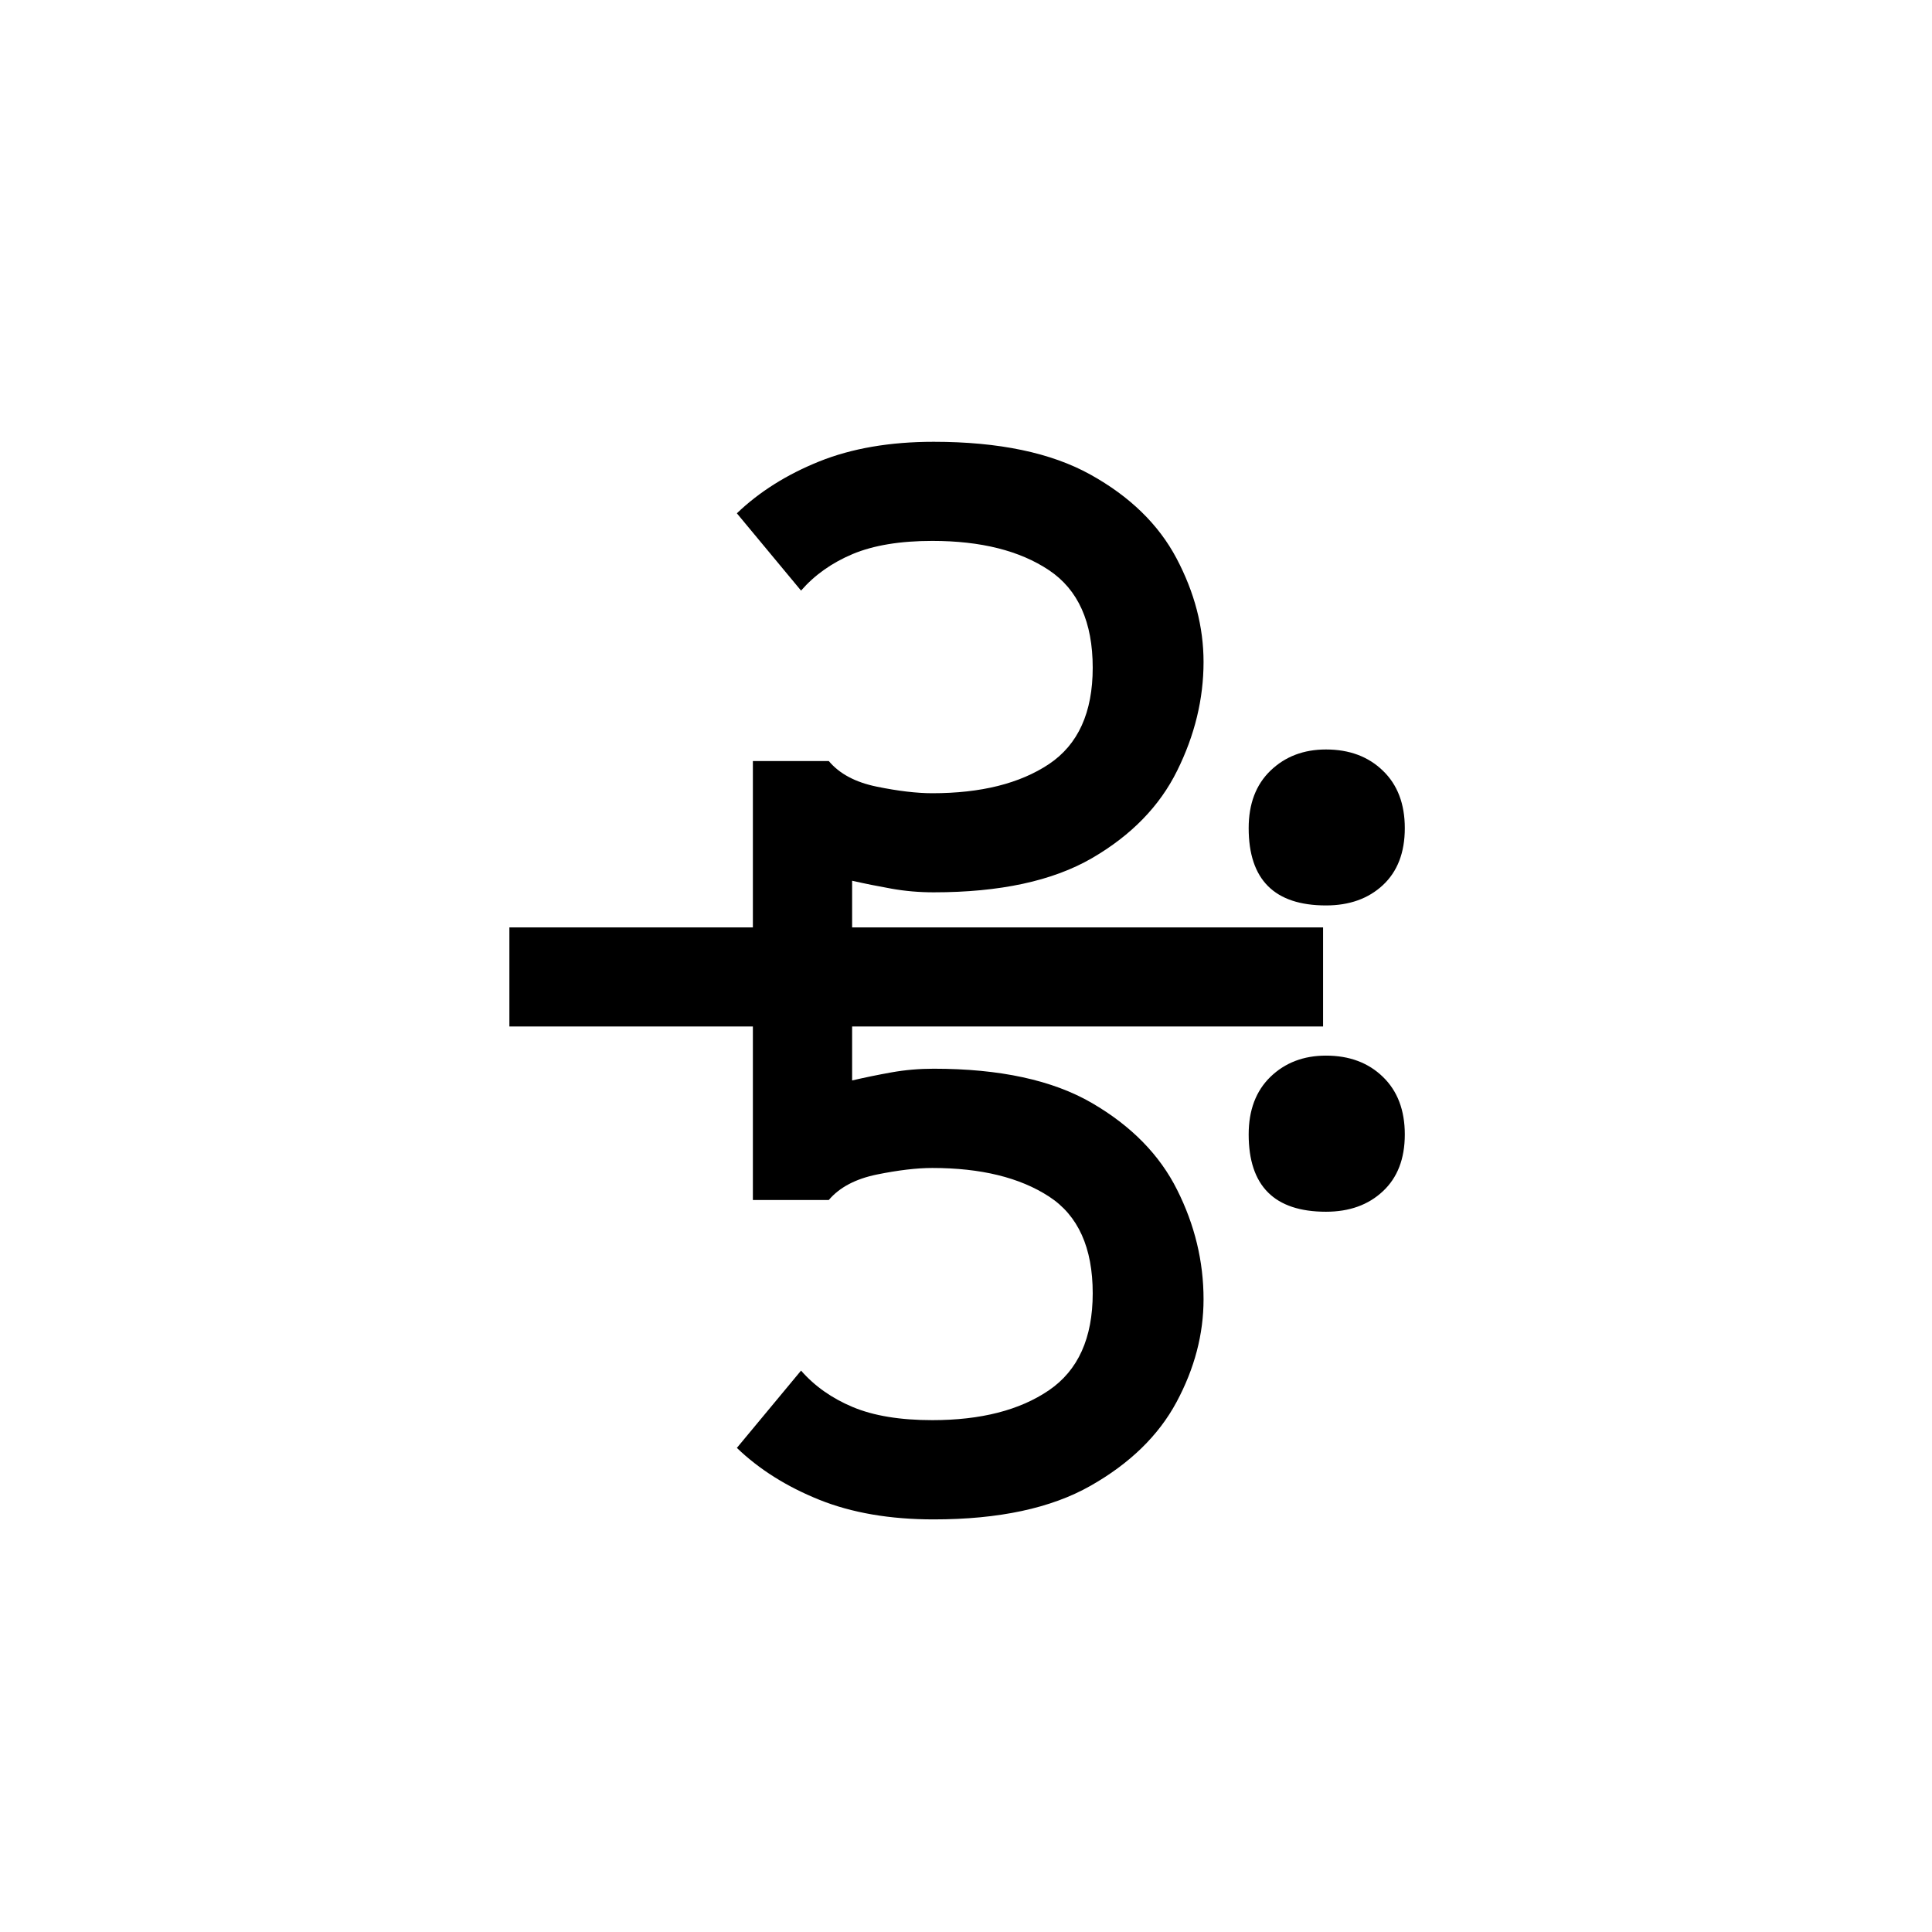 <?xml version="1.0" encoding="UTF-8"?>
<svg xmlns="http://www.w3.org/2000/svg" xmlns:xlink="http://www.w3.org/1999/xlink" width="198pt" height="198pt" viewBox="0 0 198 198" version="1.1">
<defs>
<g>
<symbol overflow="visible" id="glyph0-0">
<path style="stroke:none;" d=""/>
</symbol>
<symbol overflow="visible" id="glyph0-1">
<path style="stroke:none;" d="M 27.938 -48.719 L 2.984 -48.719 L 2.984 -58.875 L 27.938 -58.875 L 27.938 -75.922 L 35.719 -75.922 C 36.812 -74.617 38.453 -73.742 40.641 -73.297 C 42.836 -72.848 44.734 -72.625 46.328 -72.625 C 51.305 -72.625 55.289 -73.617 58.281 -75.609 C 61.27 -77.609 62.766 -80.898 62.766 -85.484 C 62.766 -90.16 61.27 -93.492 58.281 -95.484 C 55.289 -97.484 51.305 -98.484 46.328 -98.484 C 43.035 -98.484 40.316 -98.035 38.172 -97.141 C 36.035 -96.242 34.27 -94.992 32.875 -93.391 L 26.297 -101.312 C 28.586 -103.508 31.398 -105.281 34.734 -106.625 C 38.078 -107.969 41.988 -108.641 46.469 -108.641 C 53.145 -108.641 58.5 -107.52 62.531 -105.281 C 66.57 -103.039 69.516 -100.176 71.359 -96.688 C 73.203 -93.195 74.125 -89.66 74.125 -86.078 C 74.125 -82.285 73.223 -78.57 71.422 -74.938 C 69.629 -71.301 66.719 -68.312 62.688 -65.969 C 58.656 -63.633 53.25 -62.469 46.469 -62.469 C 44.977 -62.469 43.535 -62.594 42.141 -62.844 C 40.742 -63.094 39.398 -63.363 38.109 -63.656 L 38.109 -58.875 L 86.375 -58.875 L 86.375 -48.719 L 38.109 -48.719 L 38.109 -43.188 C 39.398 -43.488 40.742 -43.766 42.141 -44.016 C 43.535 -44.266 44.977 -44.391 46.469 -44.391 C 53.25 -44.391 58.656 -43.219 62.688 -40.875 C 66.719 -38.531 69.629 -35.562 71.422 -31.969 C 73.223 -28.383 74.125 -24.648 74.125 -20.766 C 74.125 -17.18 73.203 -13.672 71.359 -10.234 C 69.516 -6.797 66.57 -3.93 62.531 -1.641 C 58.5 0.648 53.145 1.797 46.469 1.797 C 41.988 1.797 38.078 1.125 34.734 -0.219 C 31.398 -1.562 28.586 -3.332 26.297 -5.531 L 32.875 -13.453 C 34.27 -11.859 36.035 -10.613 38.172 -9.719 C 40.316 -8.82 43.035 -8.375 46.328 -8.375 C 51.305 -8.375 55.289 -9.395 58.281 -11.438 C 61.27 -13.477 62.766 -16.789 62.766 -21.375 C 62.766 -26.051 61.27 -29.359 58.281 -31.297 C 55.289 -33.242 51.305 -34.219 46.328 -34.219 C 44.734 -34.219 42.836 -33.992 40.641 -33.547 C 38.453 -33.098 36.812 -32.227 35.719 -30.938 L 27.938 -30.938 Z M 94.75 -69.047 C 94.75 -66.547 94 -64.598 92.5 -63.203 C 91.008 -61.816 89.066 -61.125 86.672 -61.125 C 81.391 -61.125 78.75 -63.766 78.75 -69.047 C 78.75 -71.535 79.492 -73.5 80.984 -74.938 C 82.484 -76.383 84.379 -77.109 86.672 -77.109 C 89.066 -77.109 91.008 -76.383 92.5 -74.938 C 94 -73.5 94.75 -71.535 94.75 -69.047 Z M 94.75 -37.656 C 94.75 -35.164 94 -33.223 92.5 -31.828 C 91.008 -30.43 89.066 -29.734 86.672 -29.734 C 81.391 -29.734 78.75 -32.375 78.75 -37.656 C 78.75 -40.145 79.492 -42.113 80.984 -43.562 C 82.484 -45.008 84.379 -45.734 86.672 -45.734 C 89.066 -45.734 91.008 -45.008 92.5 -43.562 C 94 -42.113 94.75 -40.145 94.75 -37.656 Z M 94.75 -37.656 "/>
</symbol>
</g>
</defs>
<g id="surface776">
<rect x="0" y="0" width="198" height="198" style="fill:rgb(100%,100%,100%);fill-opacity:0;stroke:none;"/>
<g style="fill:rgb(0%,0%,0%);fill-opacity:1;">
  <use xlink:href="#glyph0-1" x="49.22" y="153.918"/>
</g>
</g>
</svg>
